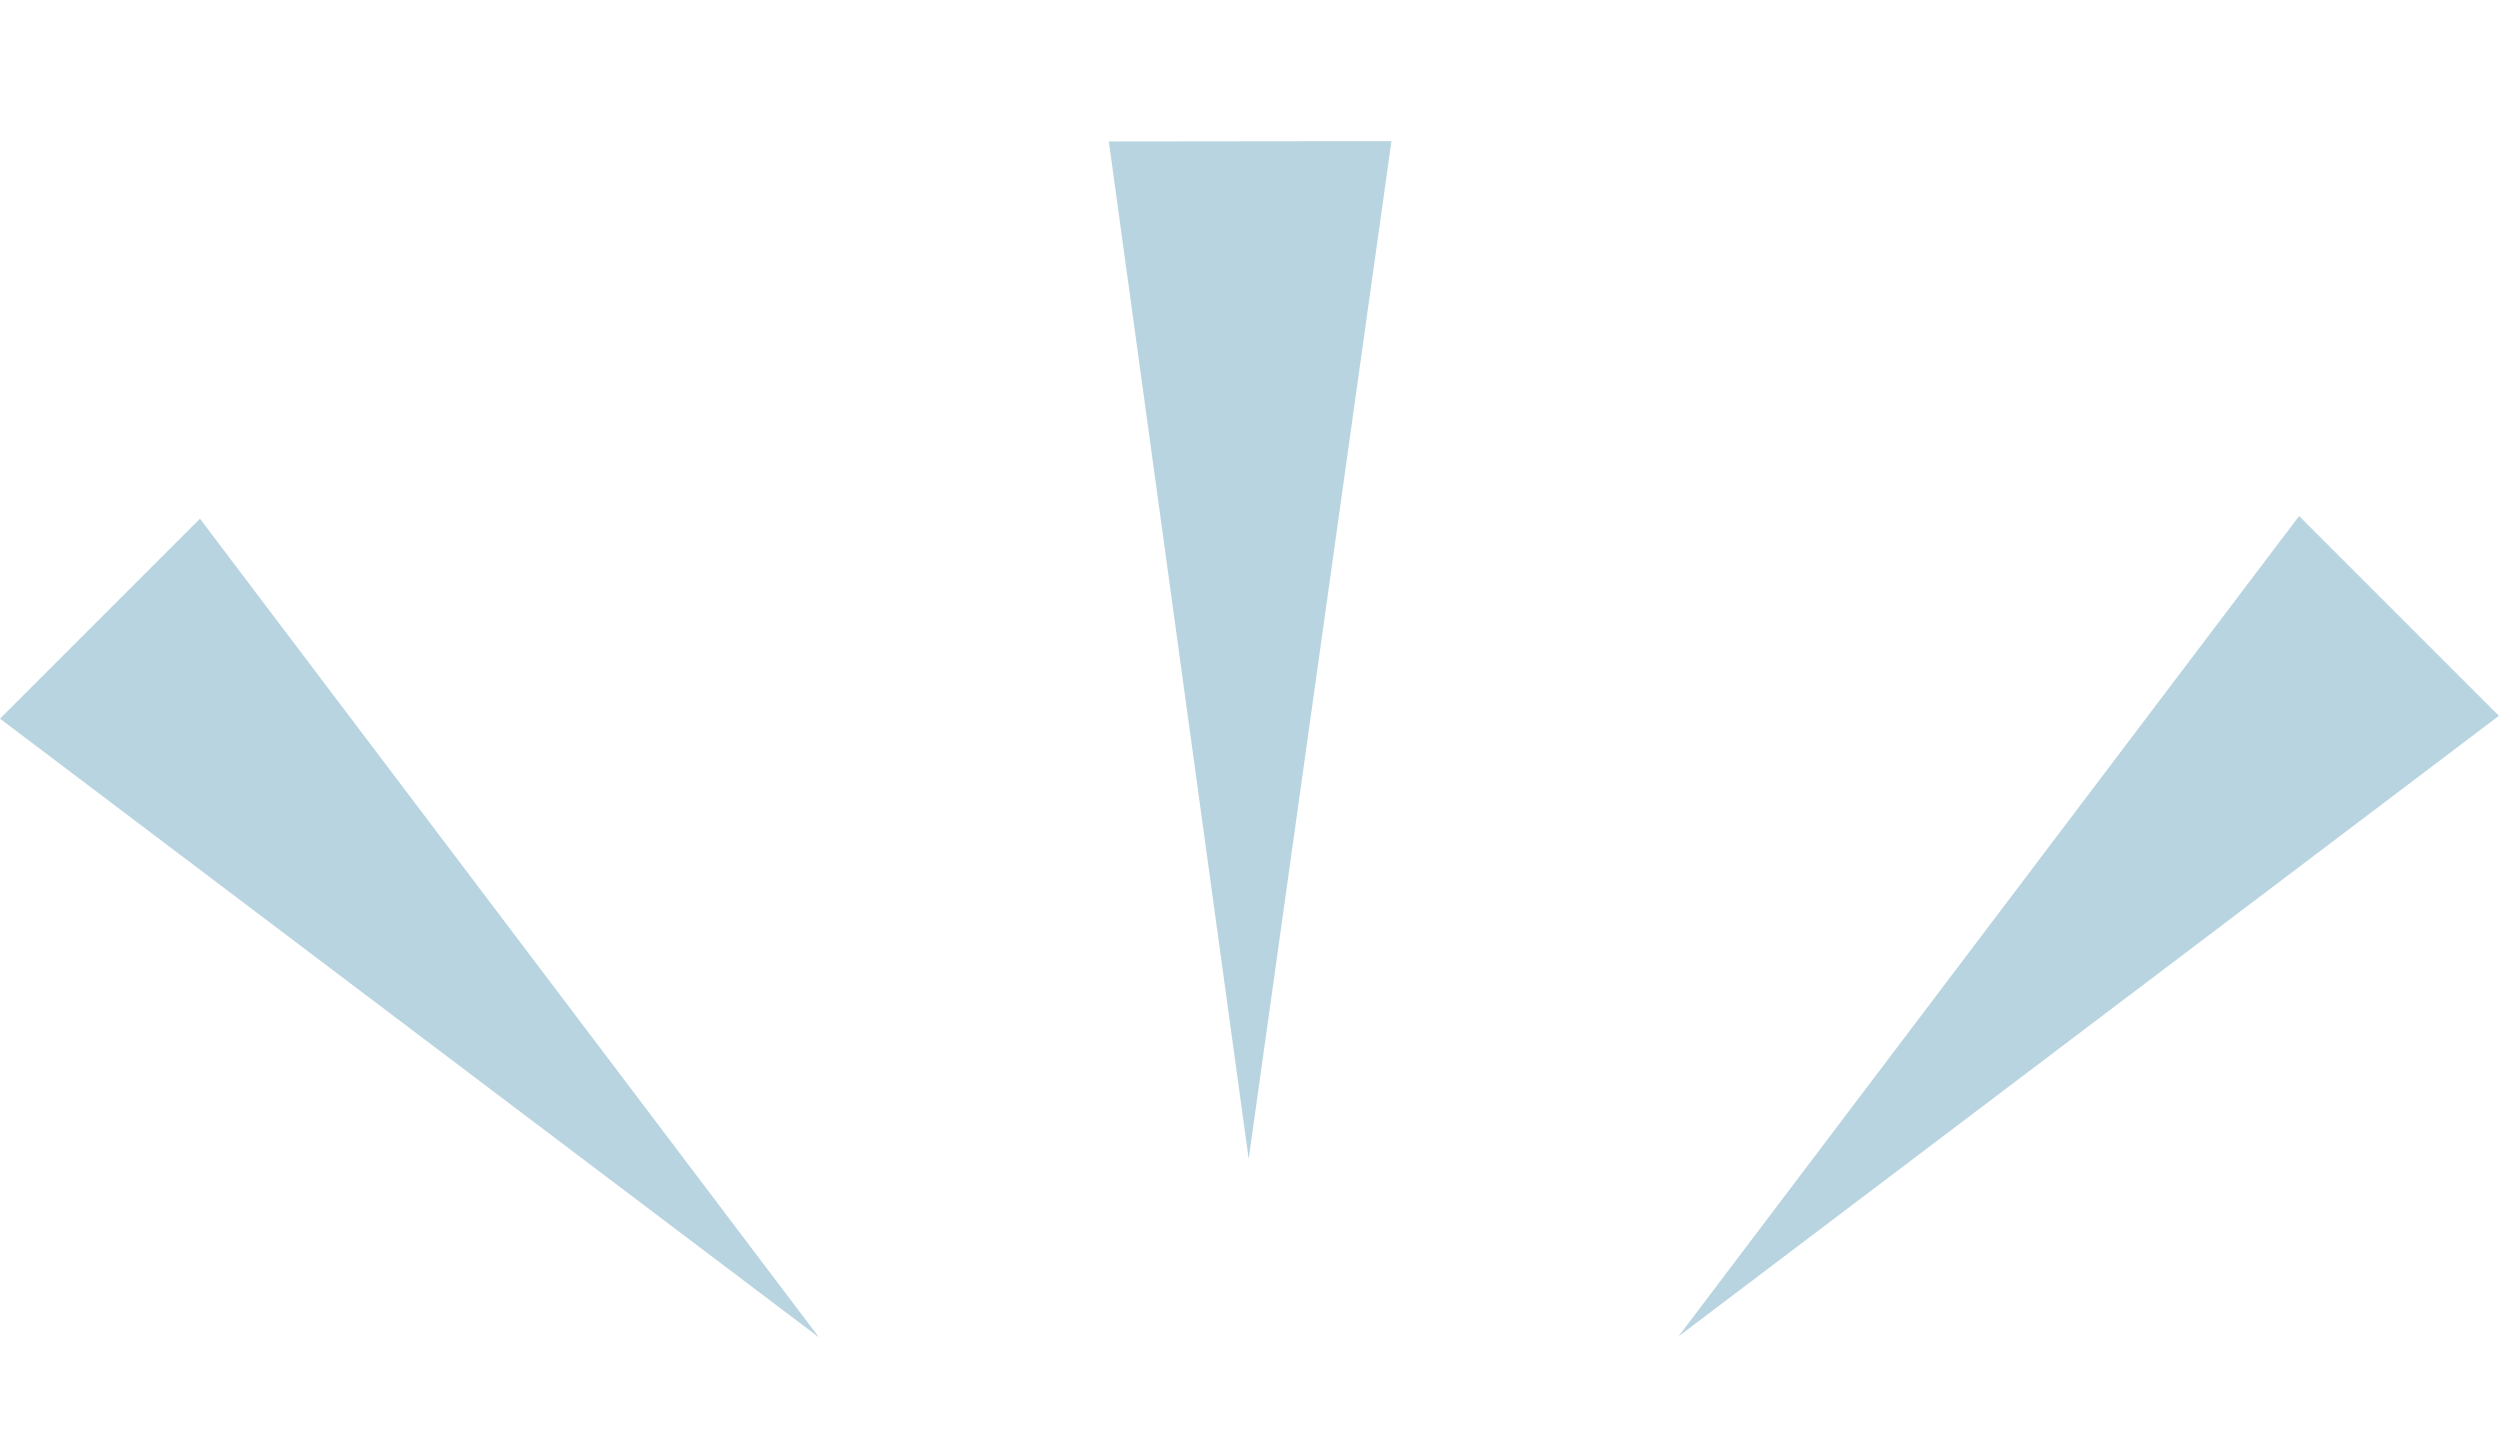 <svg fill="none" height="37" viewBox="0 0 64 37" width="64" xmlns="http://www.w3.org/2000/svg"><g fill="#b8d4e0"><path d="m0 18.398 5.119-5.119 15.848 20.959z"/><path d="m28.386 3.621 7.235-.008-3.655 26.055z"/><path d="m58.857 13.21 5.115 5.115-21.003 15.887z"/></g></svg>